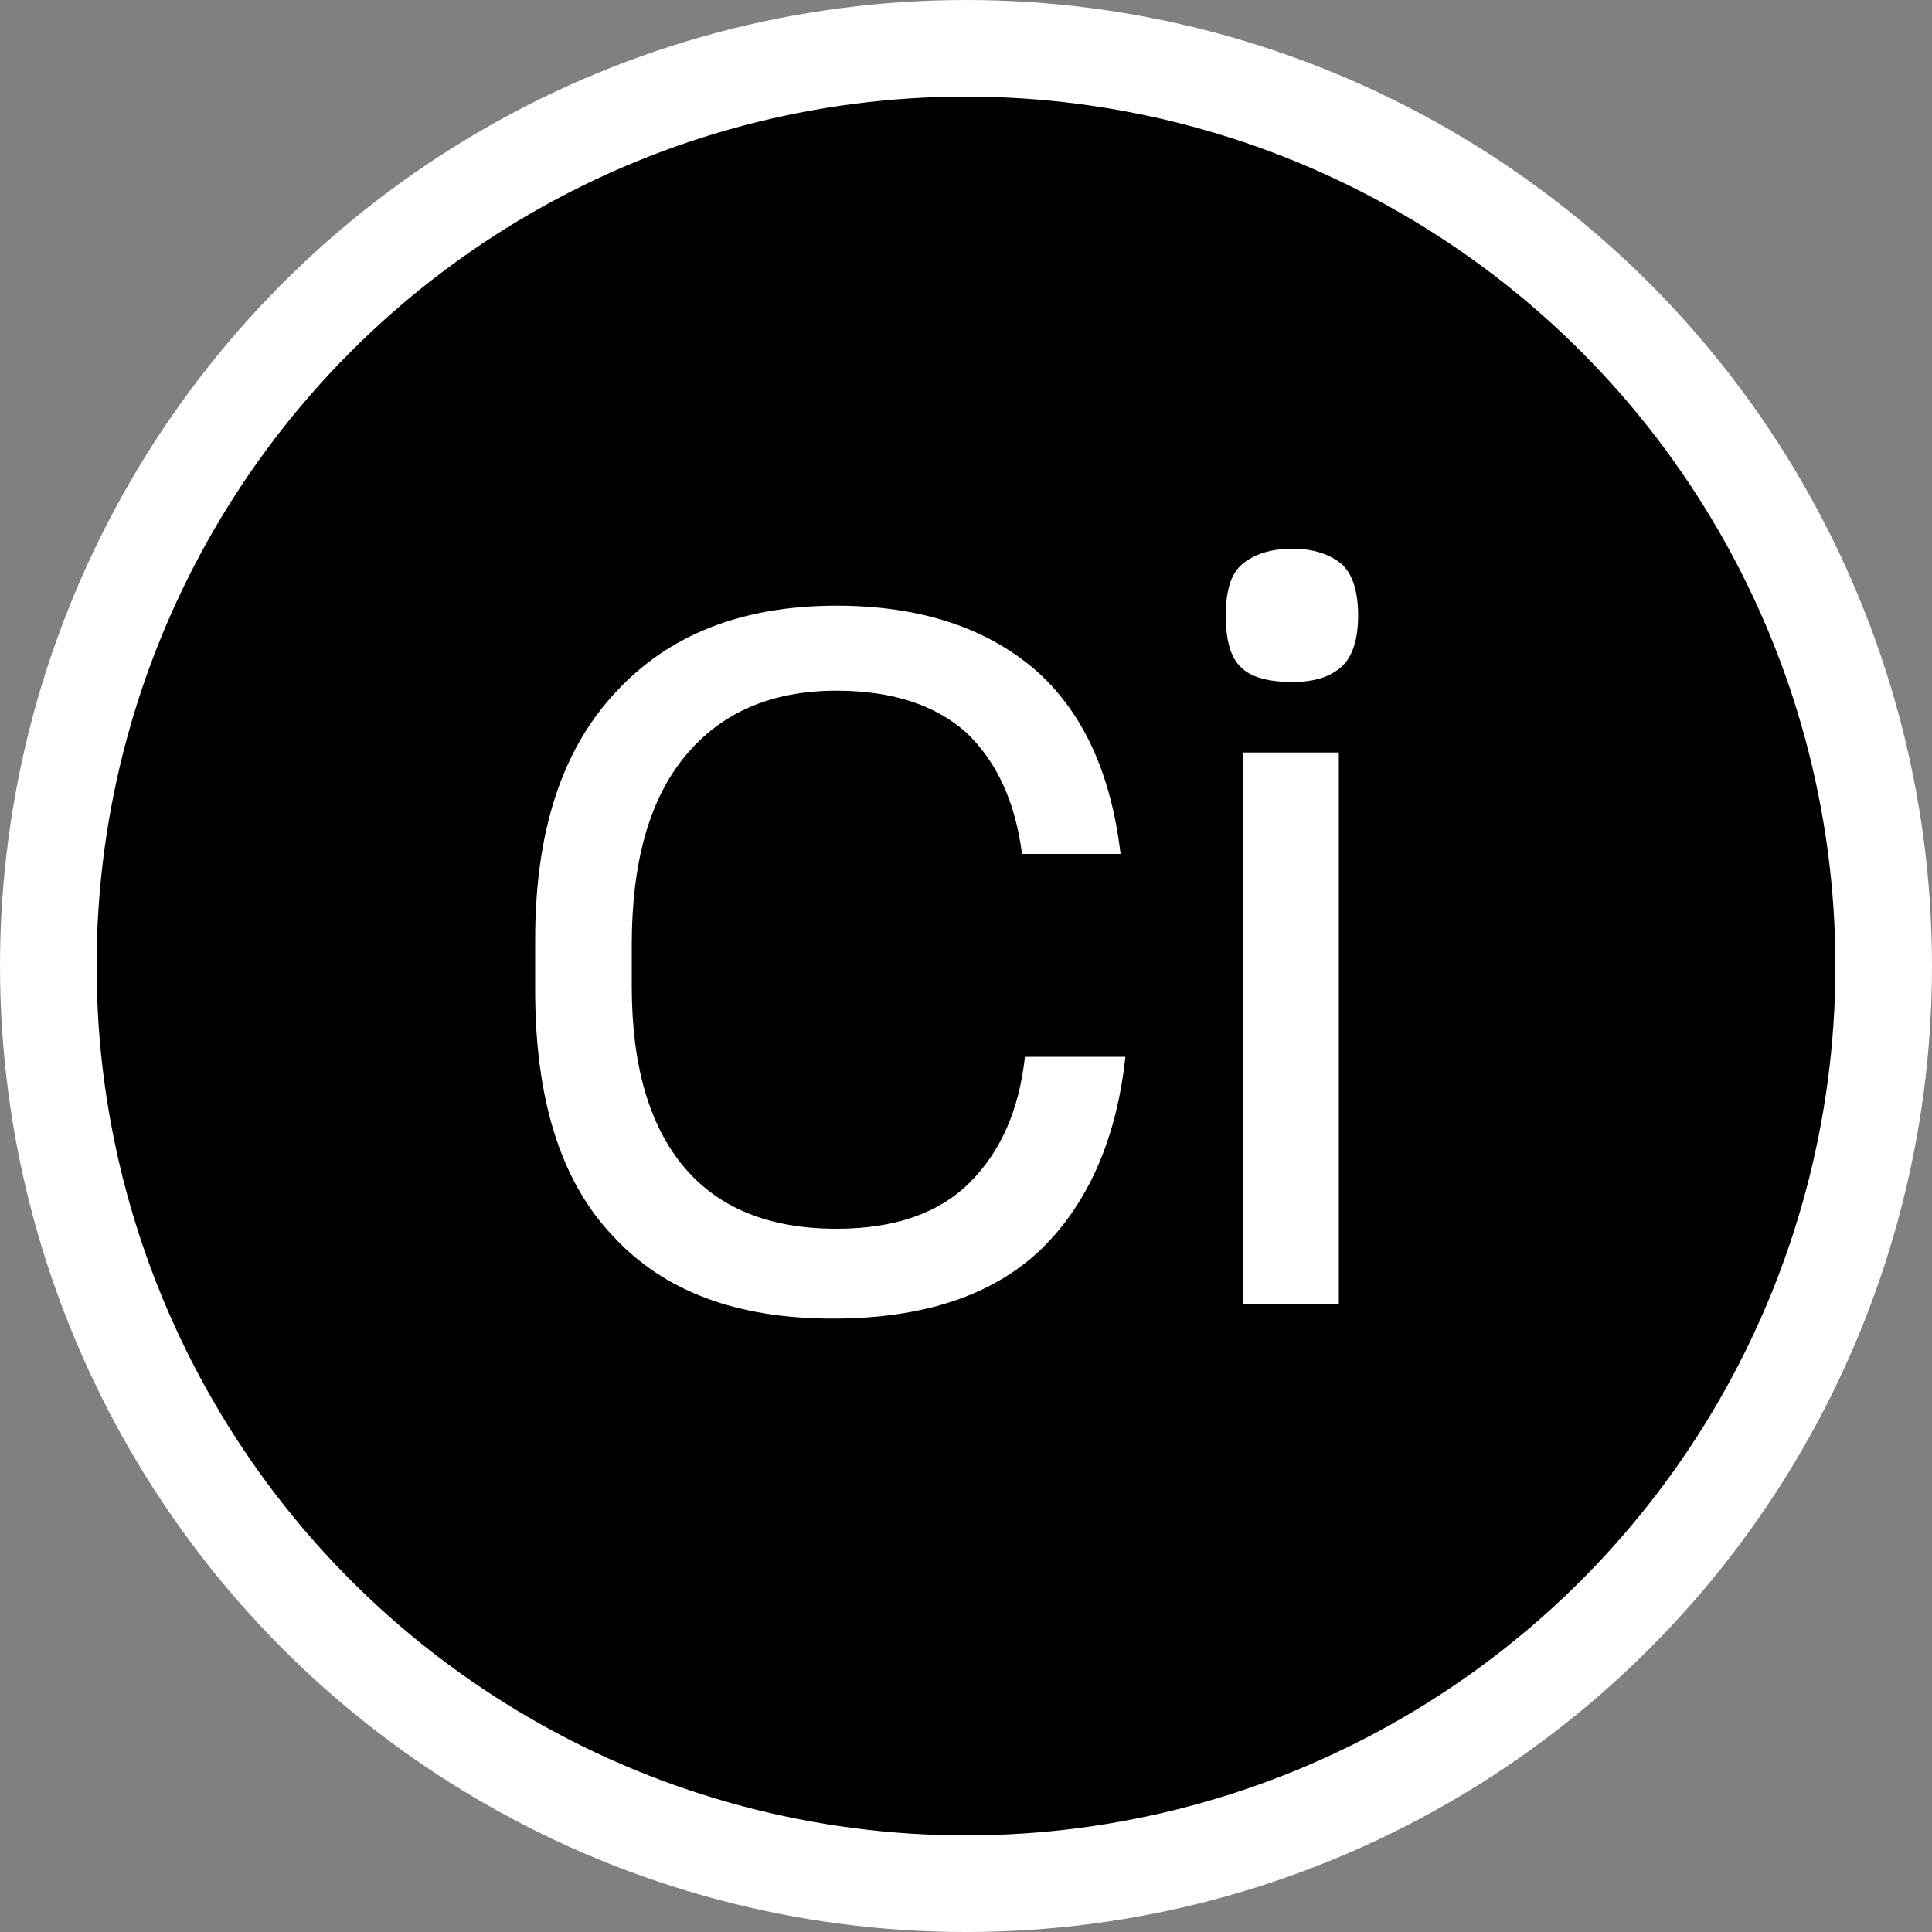 <svg width="40" height="40" viewBox="0 0 40 40" fill="none" xmlns="http://www.w3.org/2000/svg">
<rect x="0" y="0" width="40" height="40" fill="#808080" stroke="none"/>
<circle cx="20" cy="20" r="19" fill="#000" stroke="#FFF" stroke-width="2"/>
<path d="M23.3 21.88C23.12 23.56 22.54 24.9 21.56 25.86C20.56 26.82 19.12 27.3 17.24 27.3C15.26 27.3 13.74 26.74 12.68 25.58C11.6 24.44 11.08 22.74 11.08 20.5V19.46C11.08 17.24 11.62 15.54 12.74 14.34C13.84 13.14 15.36 12.54 17.32 12.54C19.02 12.54 20.38 12.98 21.4 13.84C22.4 14.7 23 15.98 23.2 17.68H21.16C21.02 16.6 20.64 15.78 20.02 15.18C19.38 14.6 18.48 14.3 17.32 14.3C15.96 14.3 14.92 14.76 14.18 15.66C13.44 16.56 13.08 17.86 13.08 19.56V20.42C13.08 22.06 13.44 23.3 14.16 24.16C14.88 25.02 15.94 25.44 17.32 25.44C18.52 25.44 19.44 25.12 20.08 24.48C20.72 23.84 21.1 22.98 21.22 21.88H23.3Z" fill="#FFF"/>
<path d="M26.759 14.12C26.259 14.12 25.899 14.02 25.699 13.82C25.479 13.62 25.379 13.26 25.379 12.74C25.379 12.24 25.479 11.88 25.719 11.68C25.959 11.48 26.299 11.36 26.759 11.36C27.199 11.36 27.539 11.48 27.779 11.68C27.999 11.88 28.119 12.24 28.119 12.74C28.119 13.24 27.999 13.6 27.779 13.8C27.539 14.02 27.199 14.12 26.759 14.12ZM27.719 27H25.739V15.58H27.719V27Z" fill="#FFF"/>
</svg>
